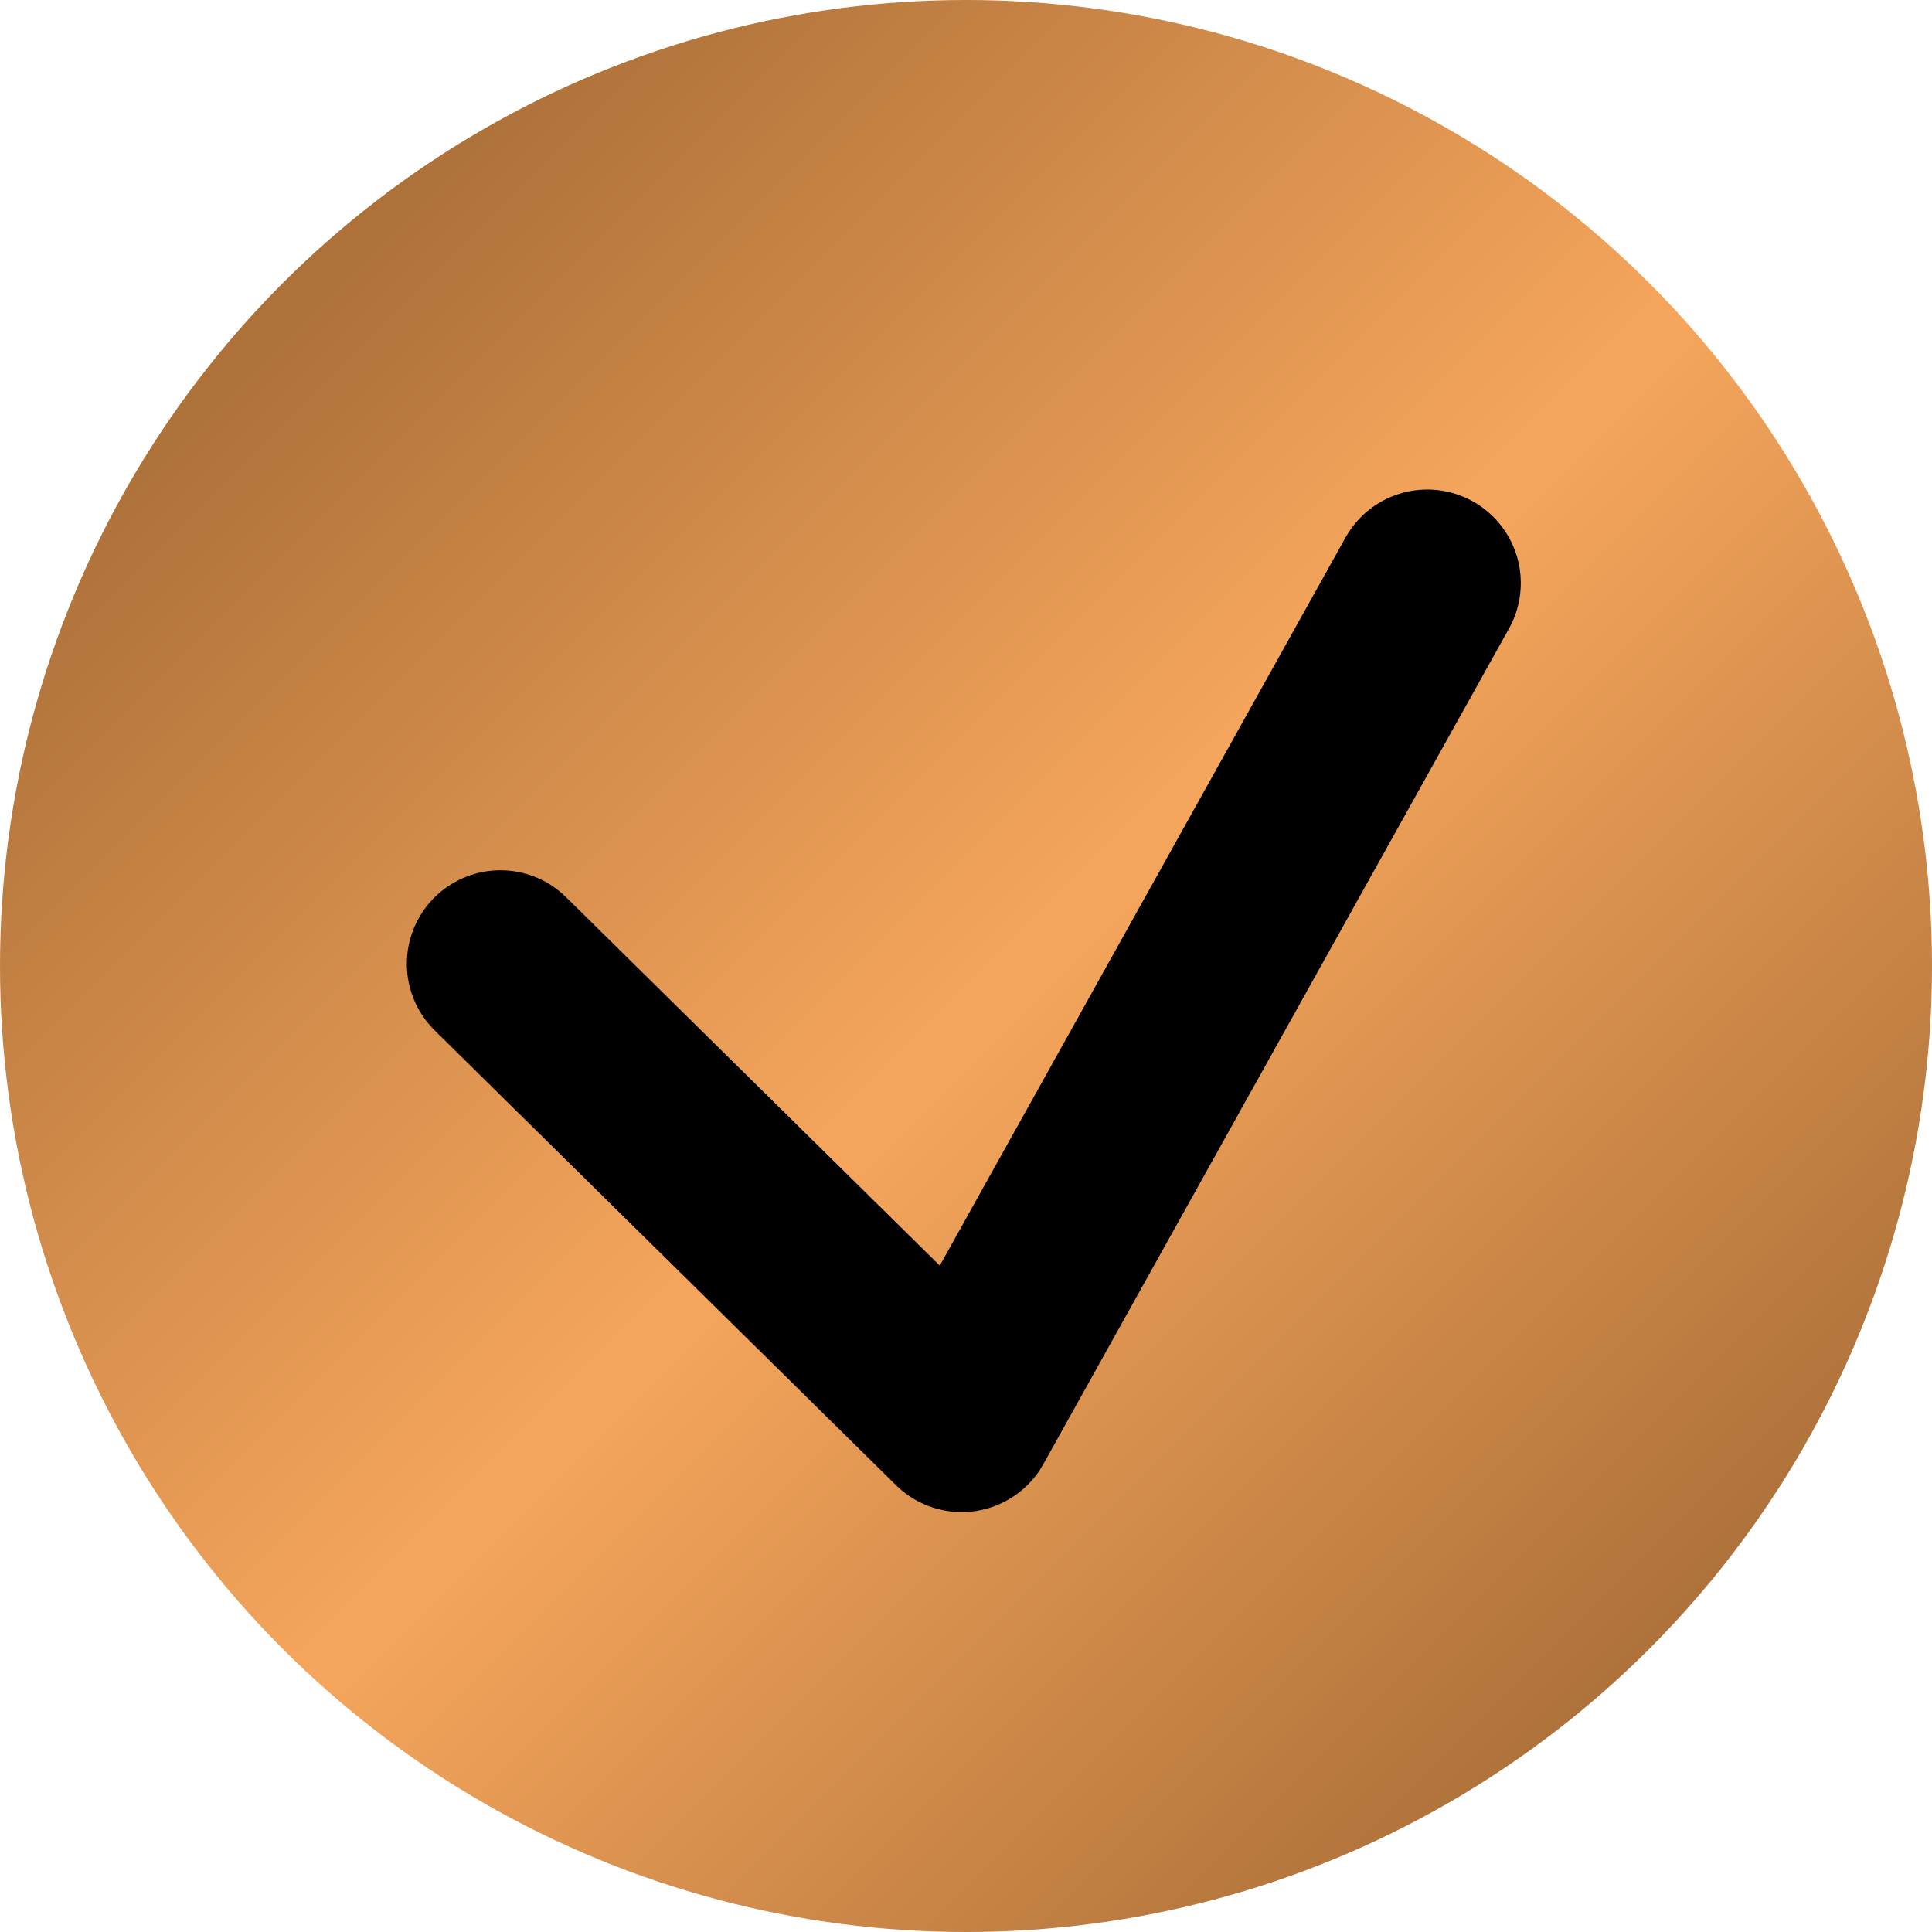 <?xml version="1.0" encoding="UTF-8"?> <svg xmlns="http://www.w3.org/2000/svg" width="444" height="444" viewBox="0 0 444 444" fill="none"> <circle cx="222" cy="222" r="222" fill="url(#paint0_linear_43_1179)"></circle> <path d="M115 221.5L221 326L328 134" stroke="black" stroke-width="43" stroke-linecap="round" stroke-linejoin="round"></path> <defs> <linearGradient id="paint0_linear_43_1179" x1="0" y1="0" x2="444" y2="444" gradientUnits="userSpaceOnUse"> <stop stop-color="#8F5B2B"></stop> <stop offset="0.516" stop-color="#F6A65C"></stop> <stop offset="1" stop-color="#8F5B2B"></stop> </linearGradient> </defs> </svg> 